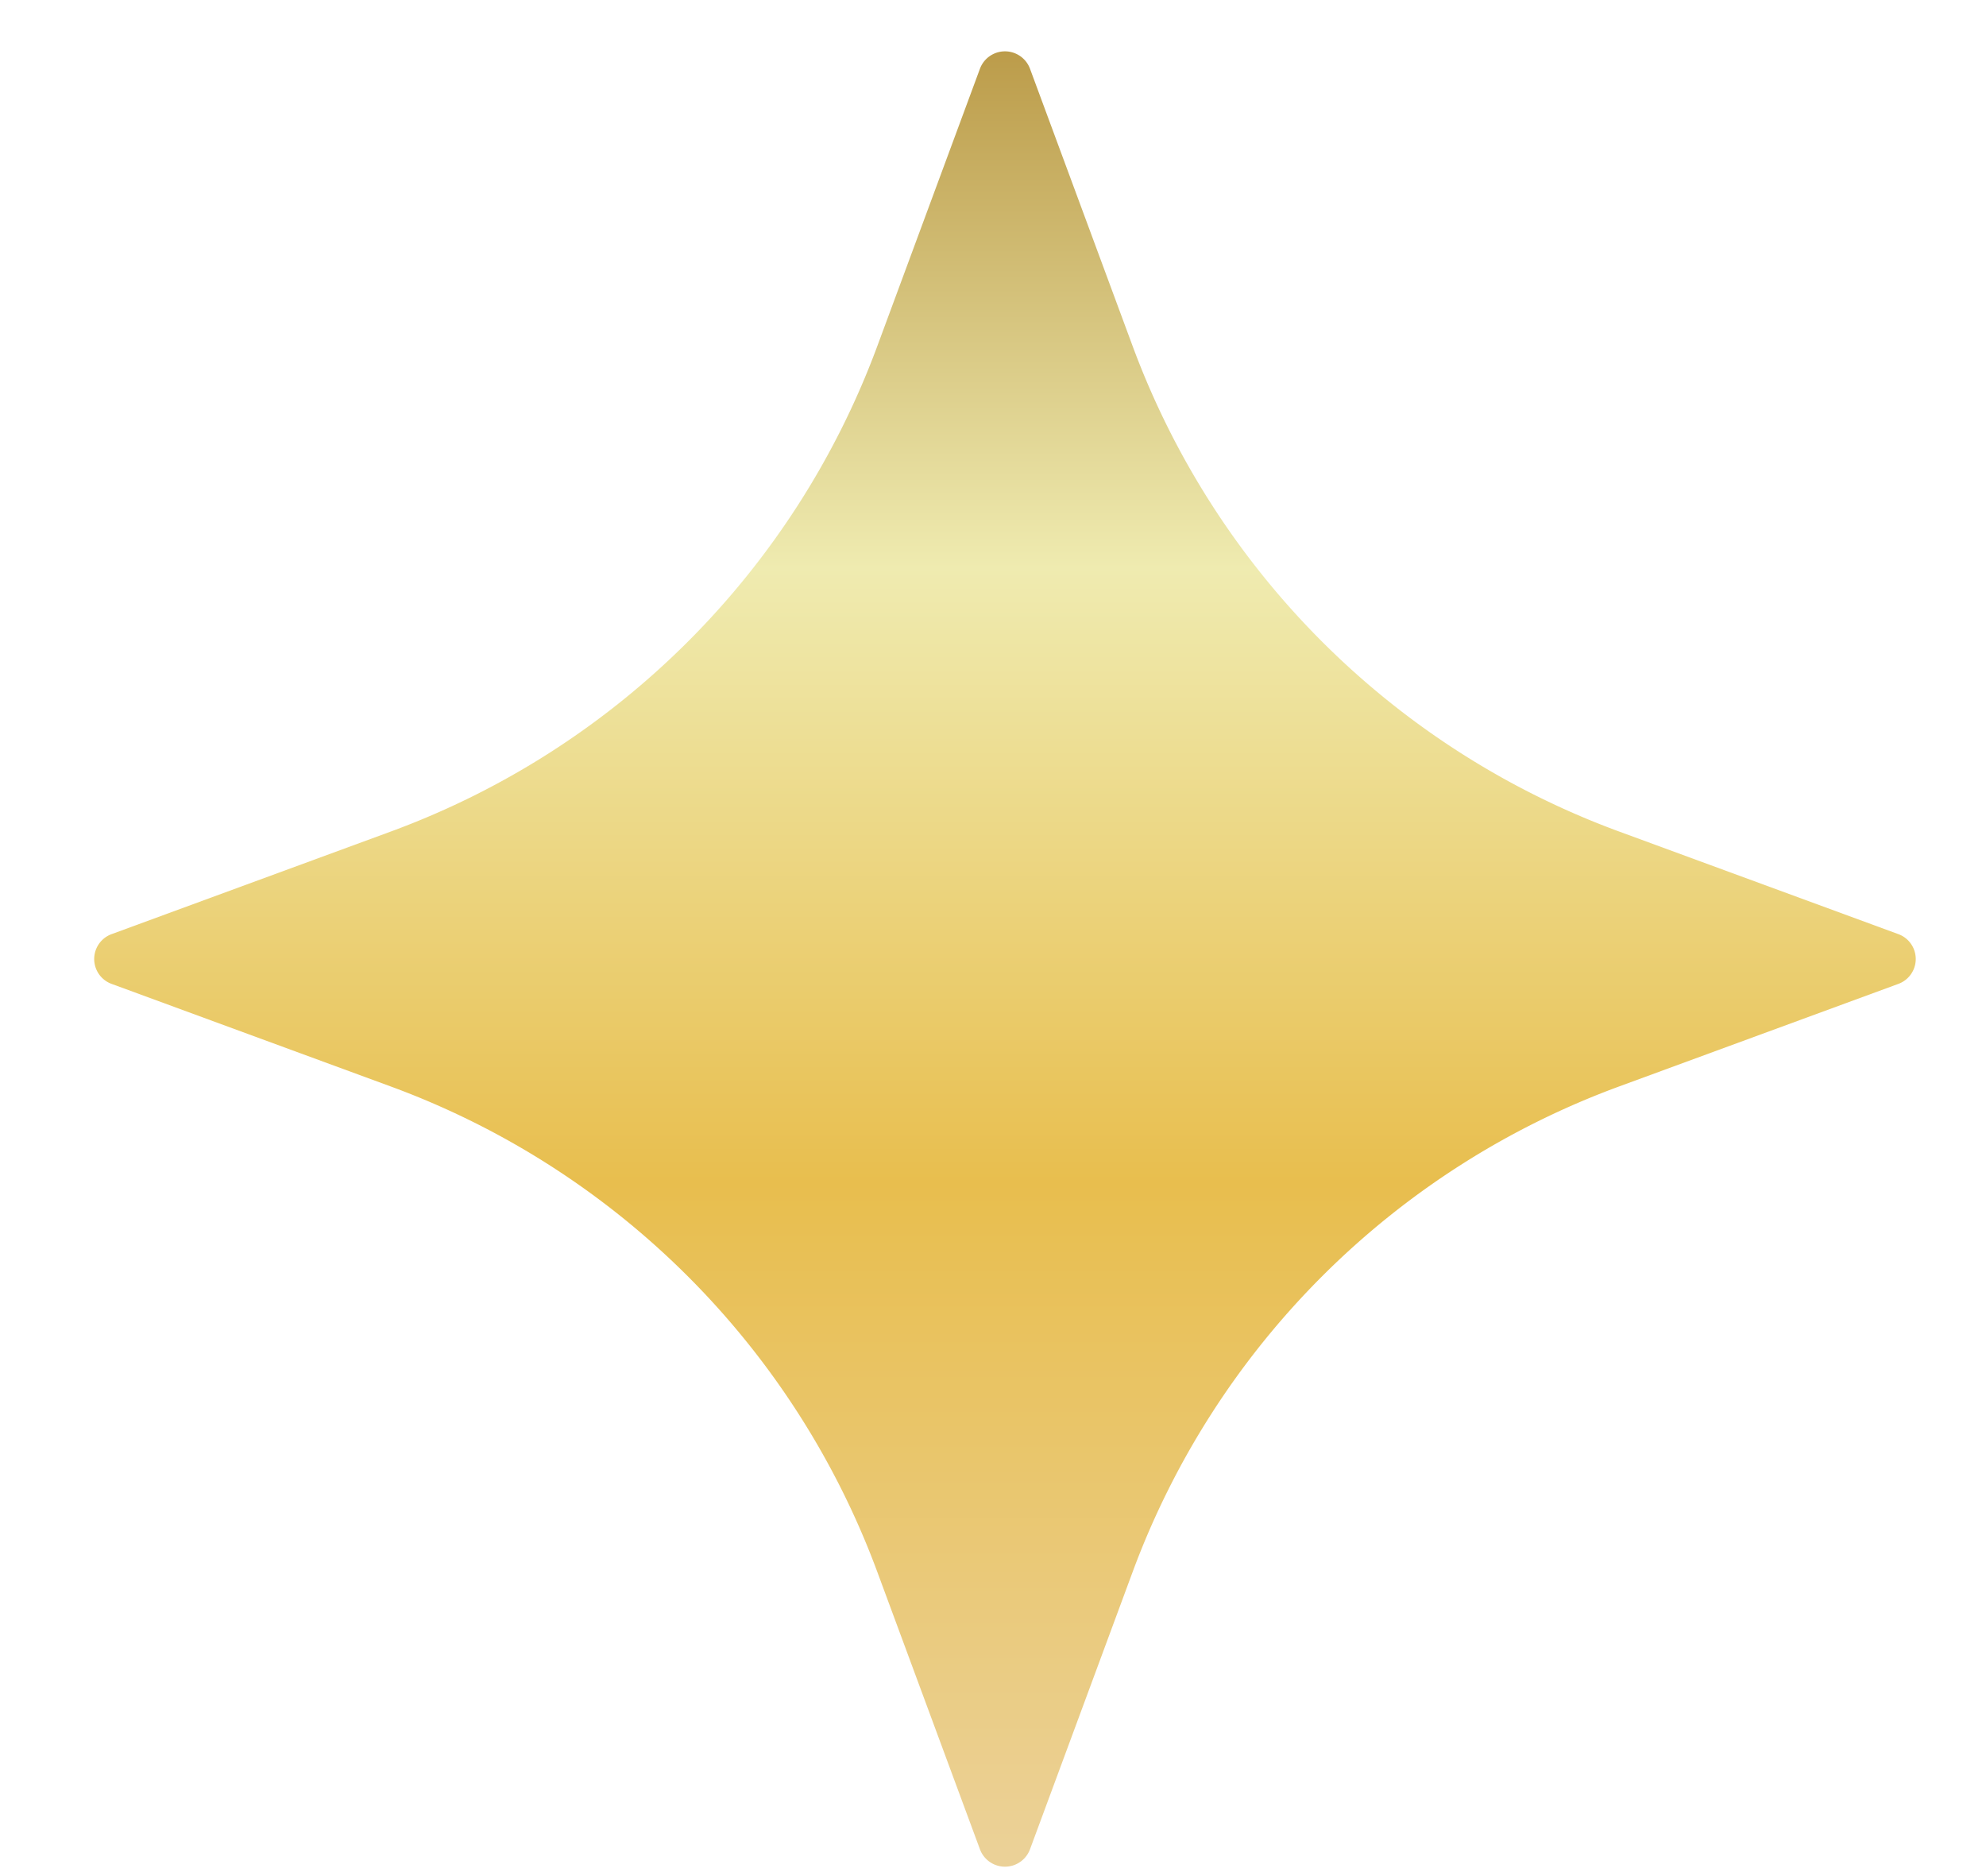 <svg xmlns="http://www.w3.org/2000/svg" width="18" height="17" viewBox="0 0 18 17">
    <defs>
        <linearGradient id="a" x1="49.708%" x2="49.708%" y1="99.721%" y2="-.882%">
            <stop offset="0%" stop-color="#EBD197"/>
            <stop offset="37.003%" stop-color="#E8BE4E"/>
            <stop offset="71.041%" stop-color="#EFEBB0"/>
            <stop offset="100%" stop-color="#BB9B49"/>
        </linearGradient>
    </defs>
    <path fill="url(#a)" fill-rule="evenodd" d="M250.204 198.464l-2.526-.928a7.437 7.437 0 0 1-4.411-4.396l-.932-2.518a.242.242 0 0 0-.453 0l-.932 2.518a7.436 7.436 0 0 1-4.411 4.396l-2.526.928a.24.24 0 0 0 0 .452l2.526.928a7.436 7.436 0 0 1 4.411 4.396l.932 2.518a.242.242 0 0 0 .453 0l.932-2.518a7.435 7.435 0 0 1 4.41-4.396l2.527-.928a.24.24 0 0 0 0-.452z" transform="translate(-233 -190)"/>
</svg>